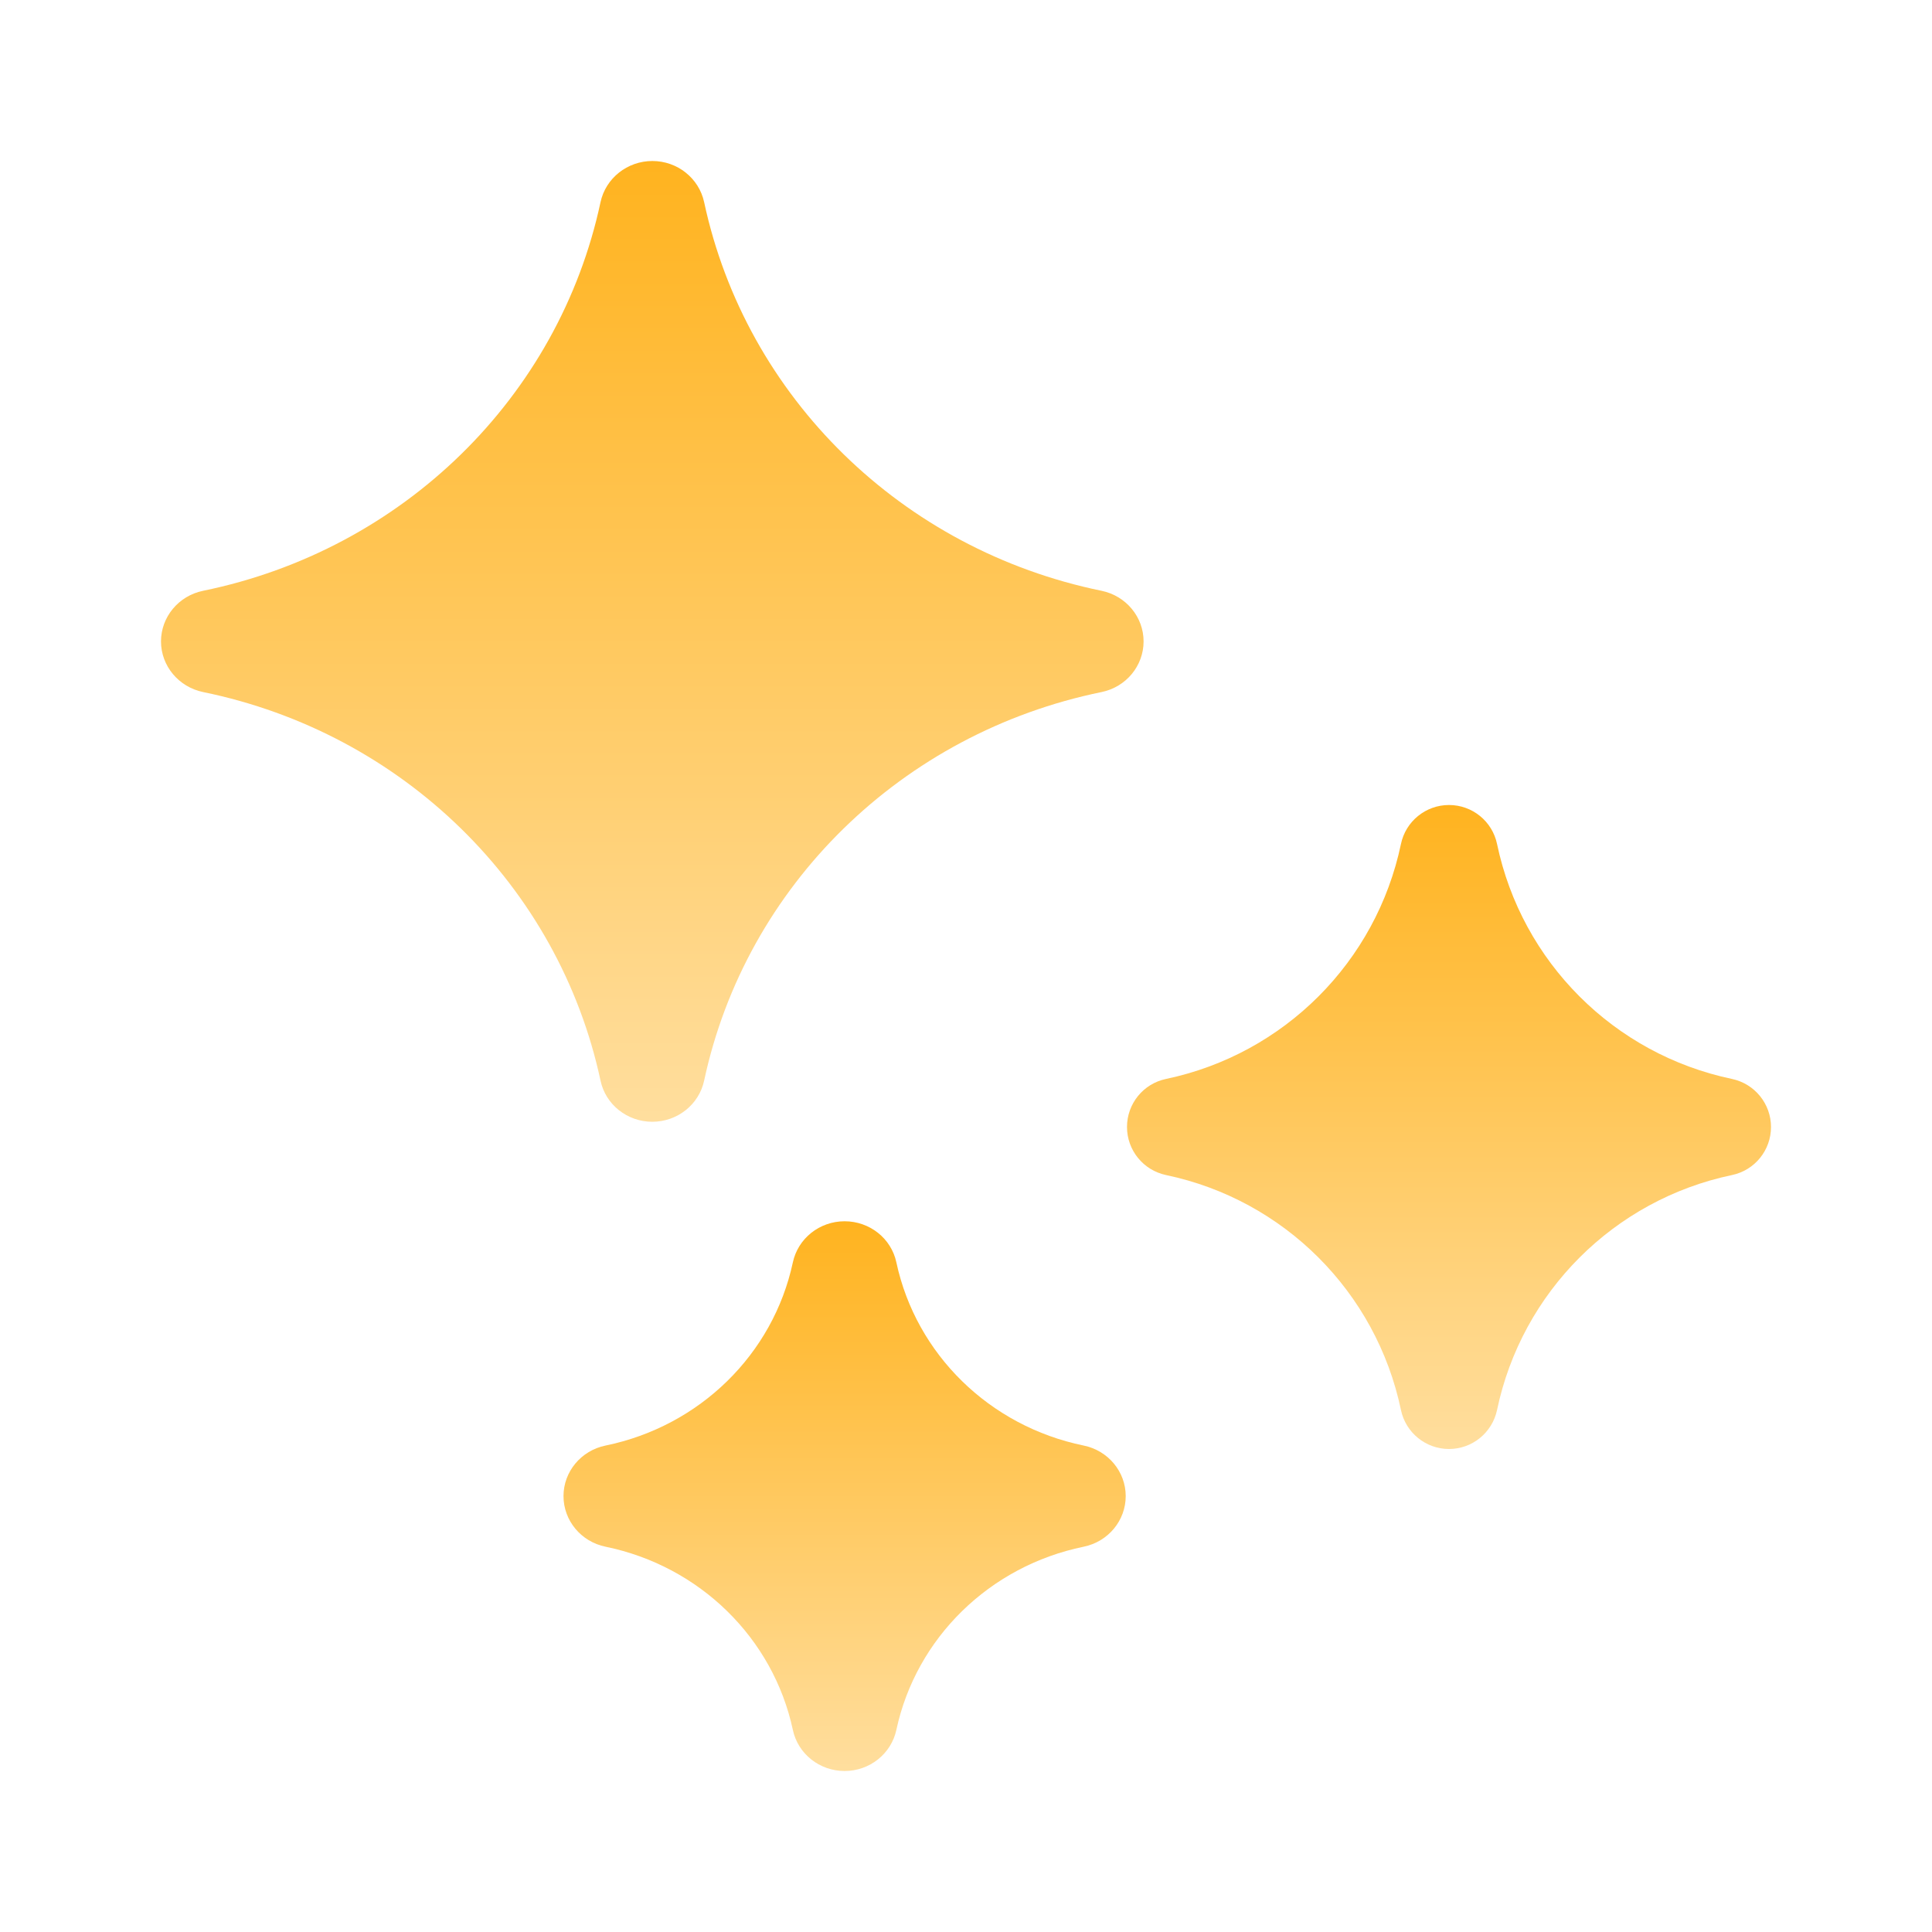 <?xml version="1.0" encoding="UTF-8"?>
<svg xmlns="http://www.w3.org/2000/svg" fill="none" height="24" viewBox="0 0 24 24" width="24">
  <path d="M8.103 13.935C7.792 13.935 7.523 13.722 7.46 13.424C6.94 11 5.002 9.105 2.523 8.597C2.219 8.534 2 8.272 2 7.968C2 7.664 2.219 7.401 2.523 7.339C5.003 6.831 6.941 4.936 7.46 2.511C7.524 2.214 7.793 2 8.104 2C8.415 2 8.683 2.214 8.747 2.511C9.267 4.936 11.205 6.831 13.684 7.339C13.988 7.402 14.206 7.664 14.206 7.968C14.206 8.272 13.988 8.535 13.684 8.597C11.204 9.105 9.266 11 8.747 13.424C8.683 13.722 8.414 13.935 8.103 13.935H8.103Z" fill="url(#paint0_linear_3332_31495)"></path>
  <path d="M10.492 22C10.181 22 9.912 21.787 9.849 21.489C9.604 20.347 8.691 19.454 7.523 19.214C7.218 19.152 7 18.889 7 18.585C7 18.282 7.218 18.019 7.523 17.957C8.691 17.717 9.604 16.825 9.849 15.682C9.913 15.384 10.181 15.171 10.492 15.171C10.803 15.171 11.072 15.384 11.135 15.682C11.38 16.824 12.293 17.717 13.461 17.957C13.766 18.019 13.984 18.282 13.984 18.585C13.984 18.889 13.766 19.152 13.461 19.214C12.293 19.454 11.38 20.347 11.135 21.489C11.071 21.787 10.803 22 10.492 22Z" fill="url(#paint1_linear_3332_31495)"></path>
  <path d="M18 18C17.711 18 17.462 17.797 17.403 17.515C17.096 16.049 15.95 14.904 14.485 14.597C14.202 14.537 14 14.288 14 14C14 13.711 14.202 13.462 14.485 13.403C15.951 13.095 17.096 11.95 17.403 10.485C17.462 10.202 17.712 10 18 10C18.289 10 18.538 10.202 18.597 10.485C18.904 11.951 20.05 13.096 21.515 13.403C21.798 13.463 22 13.712 22 14C22 14.289 21.798 14.538 21.515 14.597C20.05 14.904 18.904 16.05 18.597 17.515C18.537 17.798 18.288 18 18 18L18 18Z" fill="url(#paint2_linear_3332_31495)"></path>
  <defs>
    <linearGradient gradientUnits="userSpaceOnUse" id="paint0_linear_3332_31495" x1="8.103" x2="8.103" y1="2" y2="13.935">
      <stop stop-color="#FFB31F"></stop>
      <stop offset="1" stop-color="#FFDE9E"></stop>
    </linearGradient>
    <linearGradient gradientUnits="userSpaceOnUse" id="paint1_linear_3332_31495" x1="10.492" x2="10.492" y1="15.171" y2="22">
      <stop stop-color="#FFB31F"></stop>
      <stop offset="1" stop-color="#FFDE9E"></stop>
    </linearGradient>
    <linearGradient gradientUnits="userSpaceOnUse" id="paint2_linear_3332_31495" x1="18" x2="18" y1="10" y2="18">
      <stop stop-color="#FFB31F"></stop>
      <stop offset="1" stop-color="#FFDE9E"></stop>
    </linearGradient>
  </defs>
</svg>
